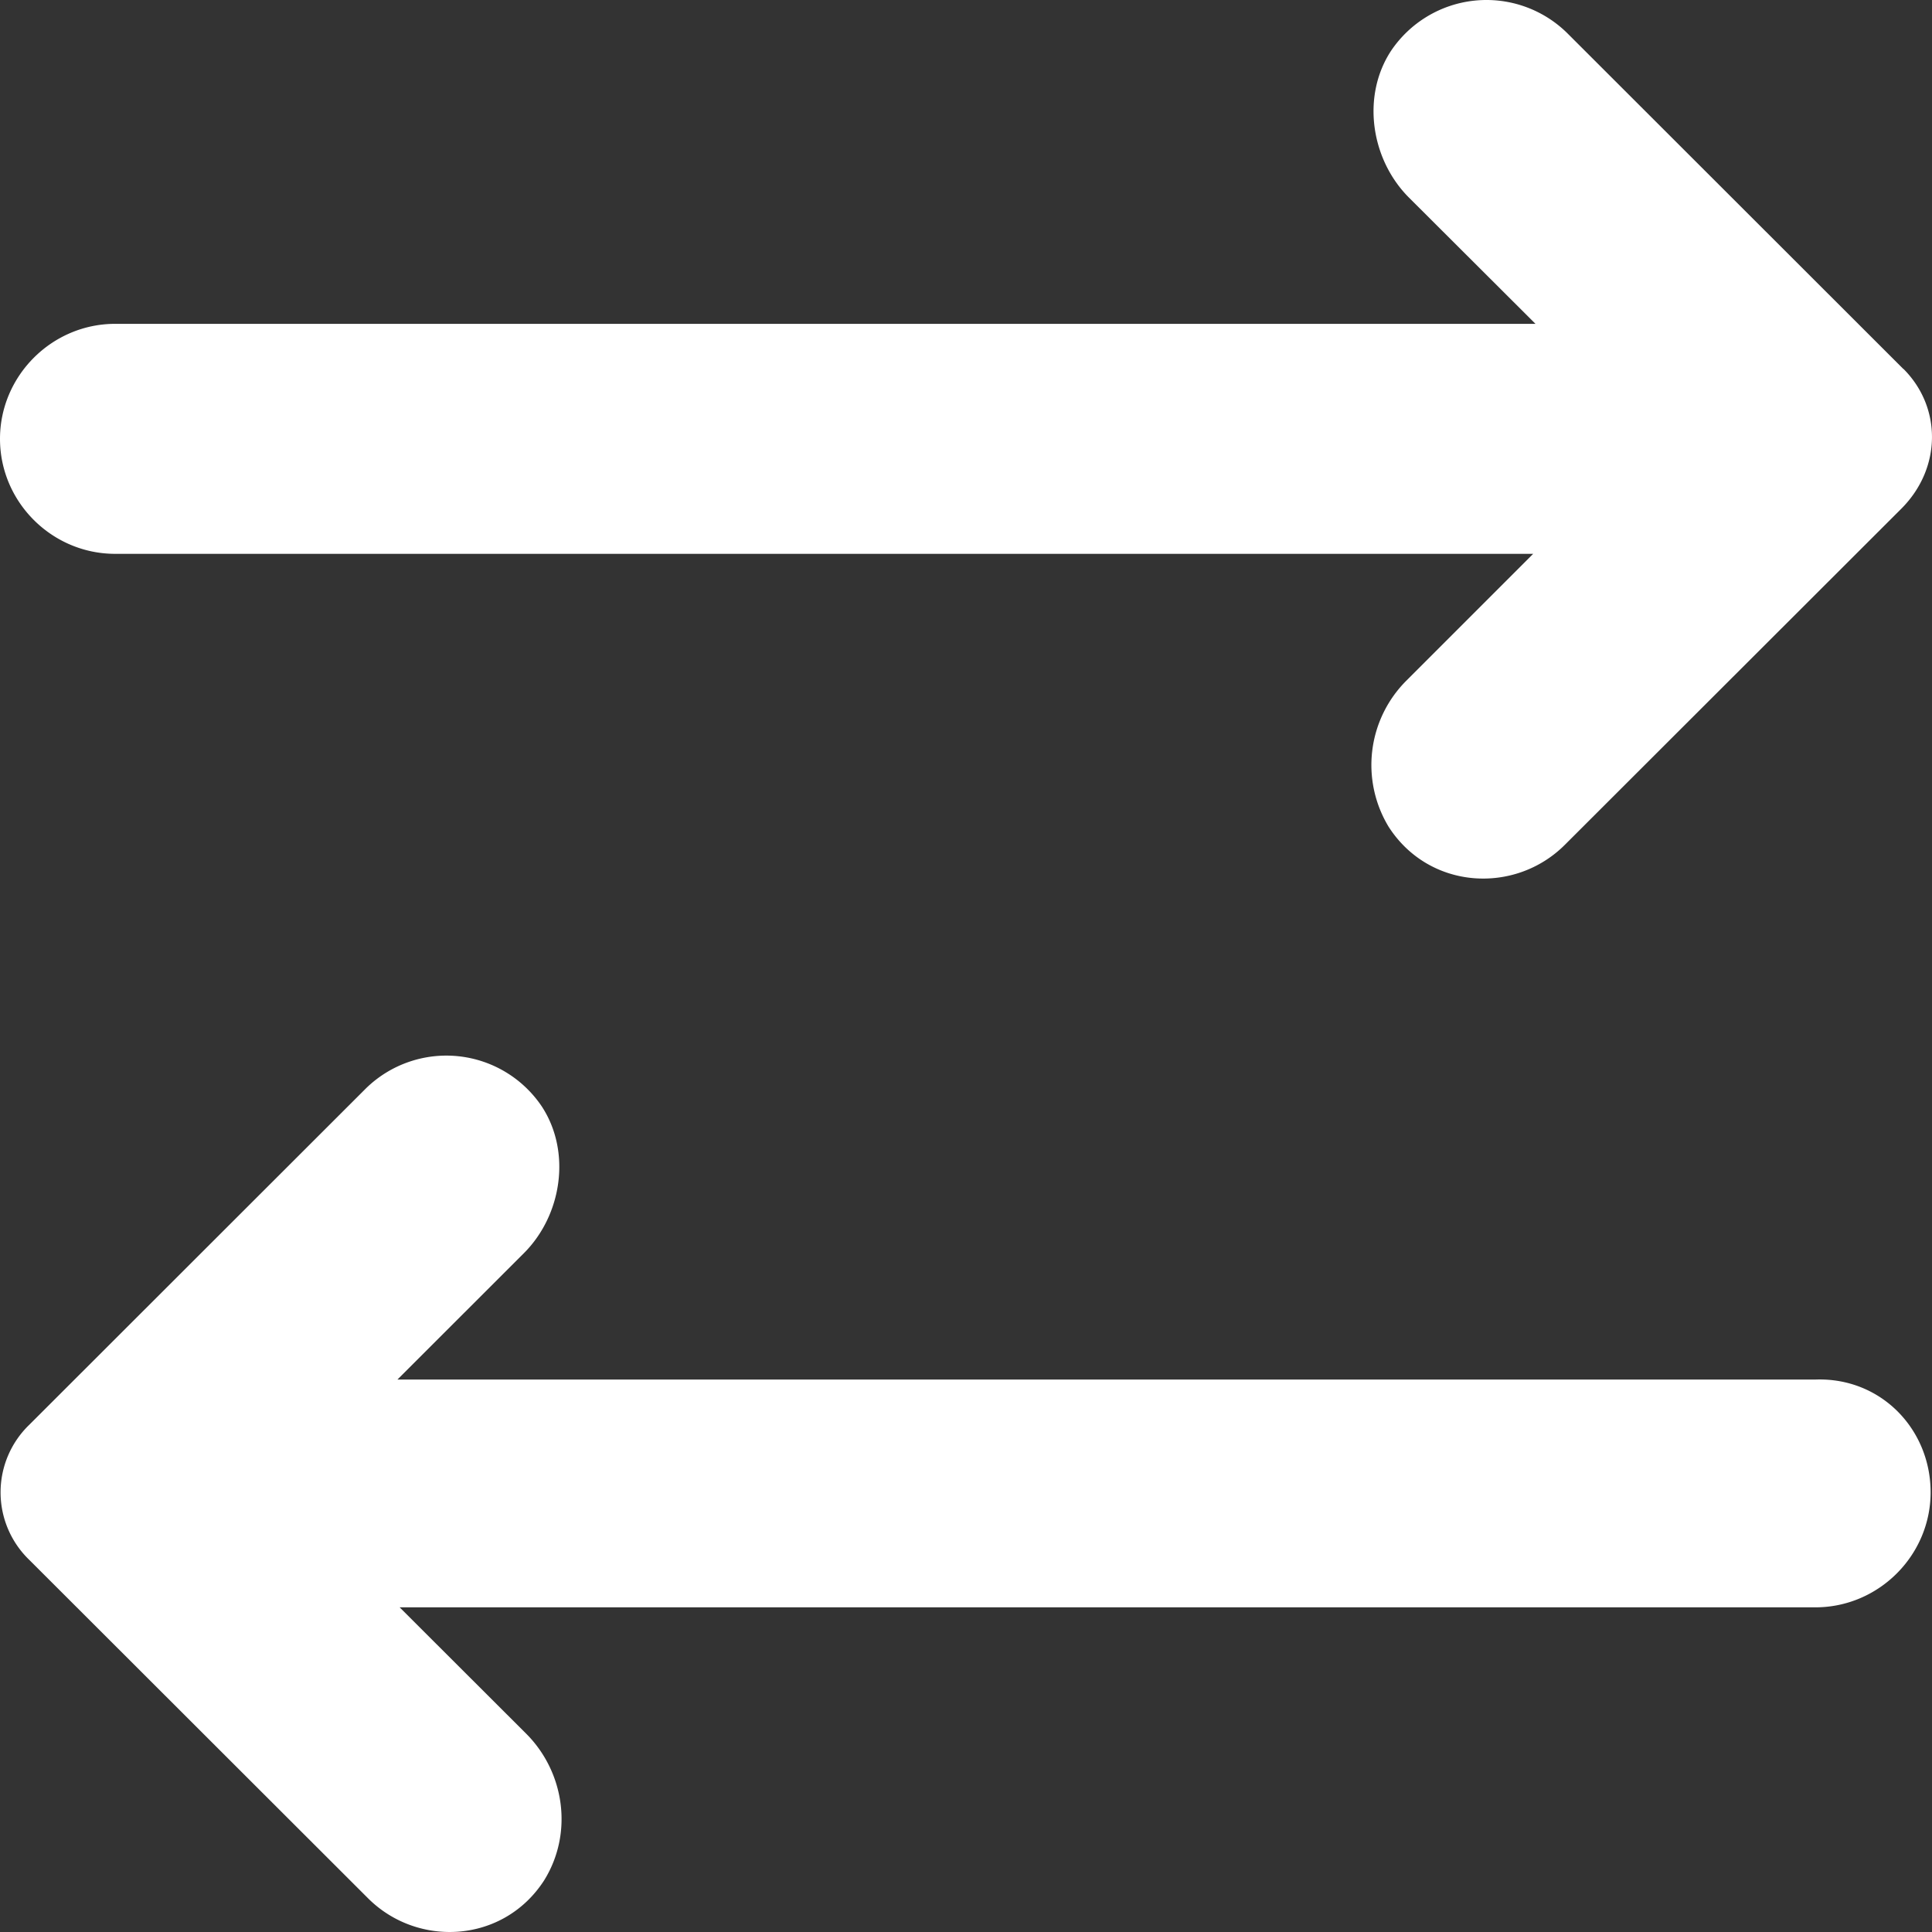 <svg xmlns="http://www.w3.org/2000/svg" width="21" height="21"><rect width="100%" height="100%" fill="#333333" stroke="none"/><path fill="#fff" d="M20.985 16.22c0 .687-.565 1.251-1.252 1.251H4.344l1.375 1.373c.417.417.515 1.079.196 1.594-.442.686-1.374.735-1.914.196L.319 16.956a1.02 1.02 0 0 1 0-1.47l3.657-3.654a1.25 1.25 0 0 1 1.914.196c.32.49.221 1.177-.196 1.594L4.32 14.995h15.413c.712-.025 1.252.54 1.252 1.226zM20.69 4.012L17.033.358a1.25 1.25 0 0 0-1.914.196c-.32.49-.221 1.177.196 1.594L16.69 3.52H1.252C.564 3.52 0 4.085 0 4.77c0 .687.564 1.25 1.252 1.25h15.413l-1.374 1.374a1.296 1.296 0 0 0-.197 1.593c.442.687 1.375.736 1.915.196l3.657-3.653c.441-.441.441-1.103.024-1.52z"/></svg>